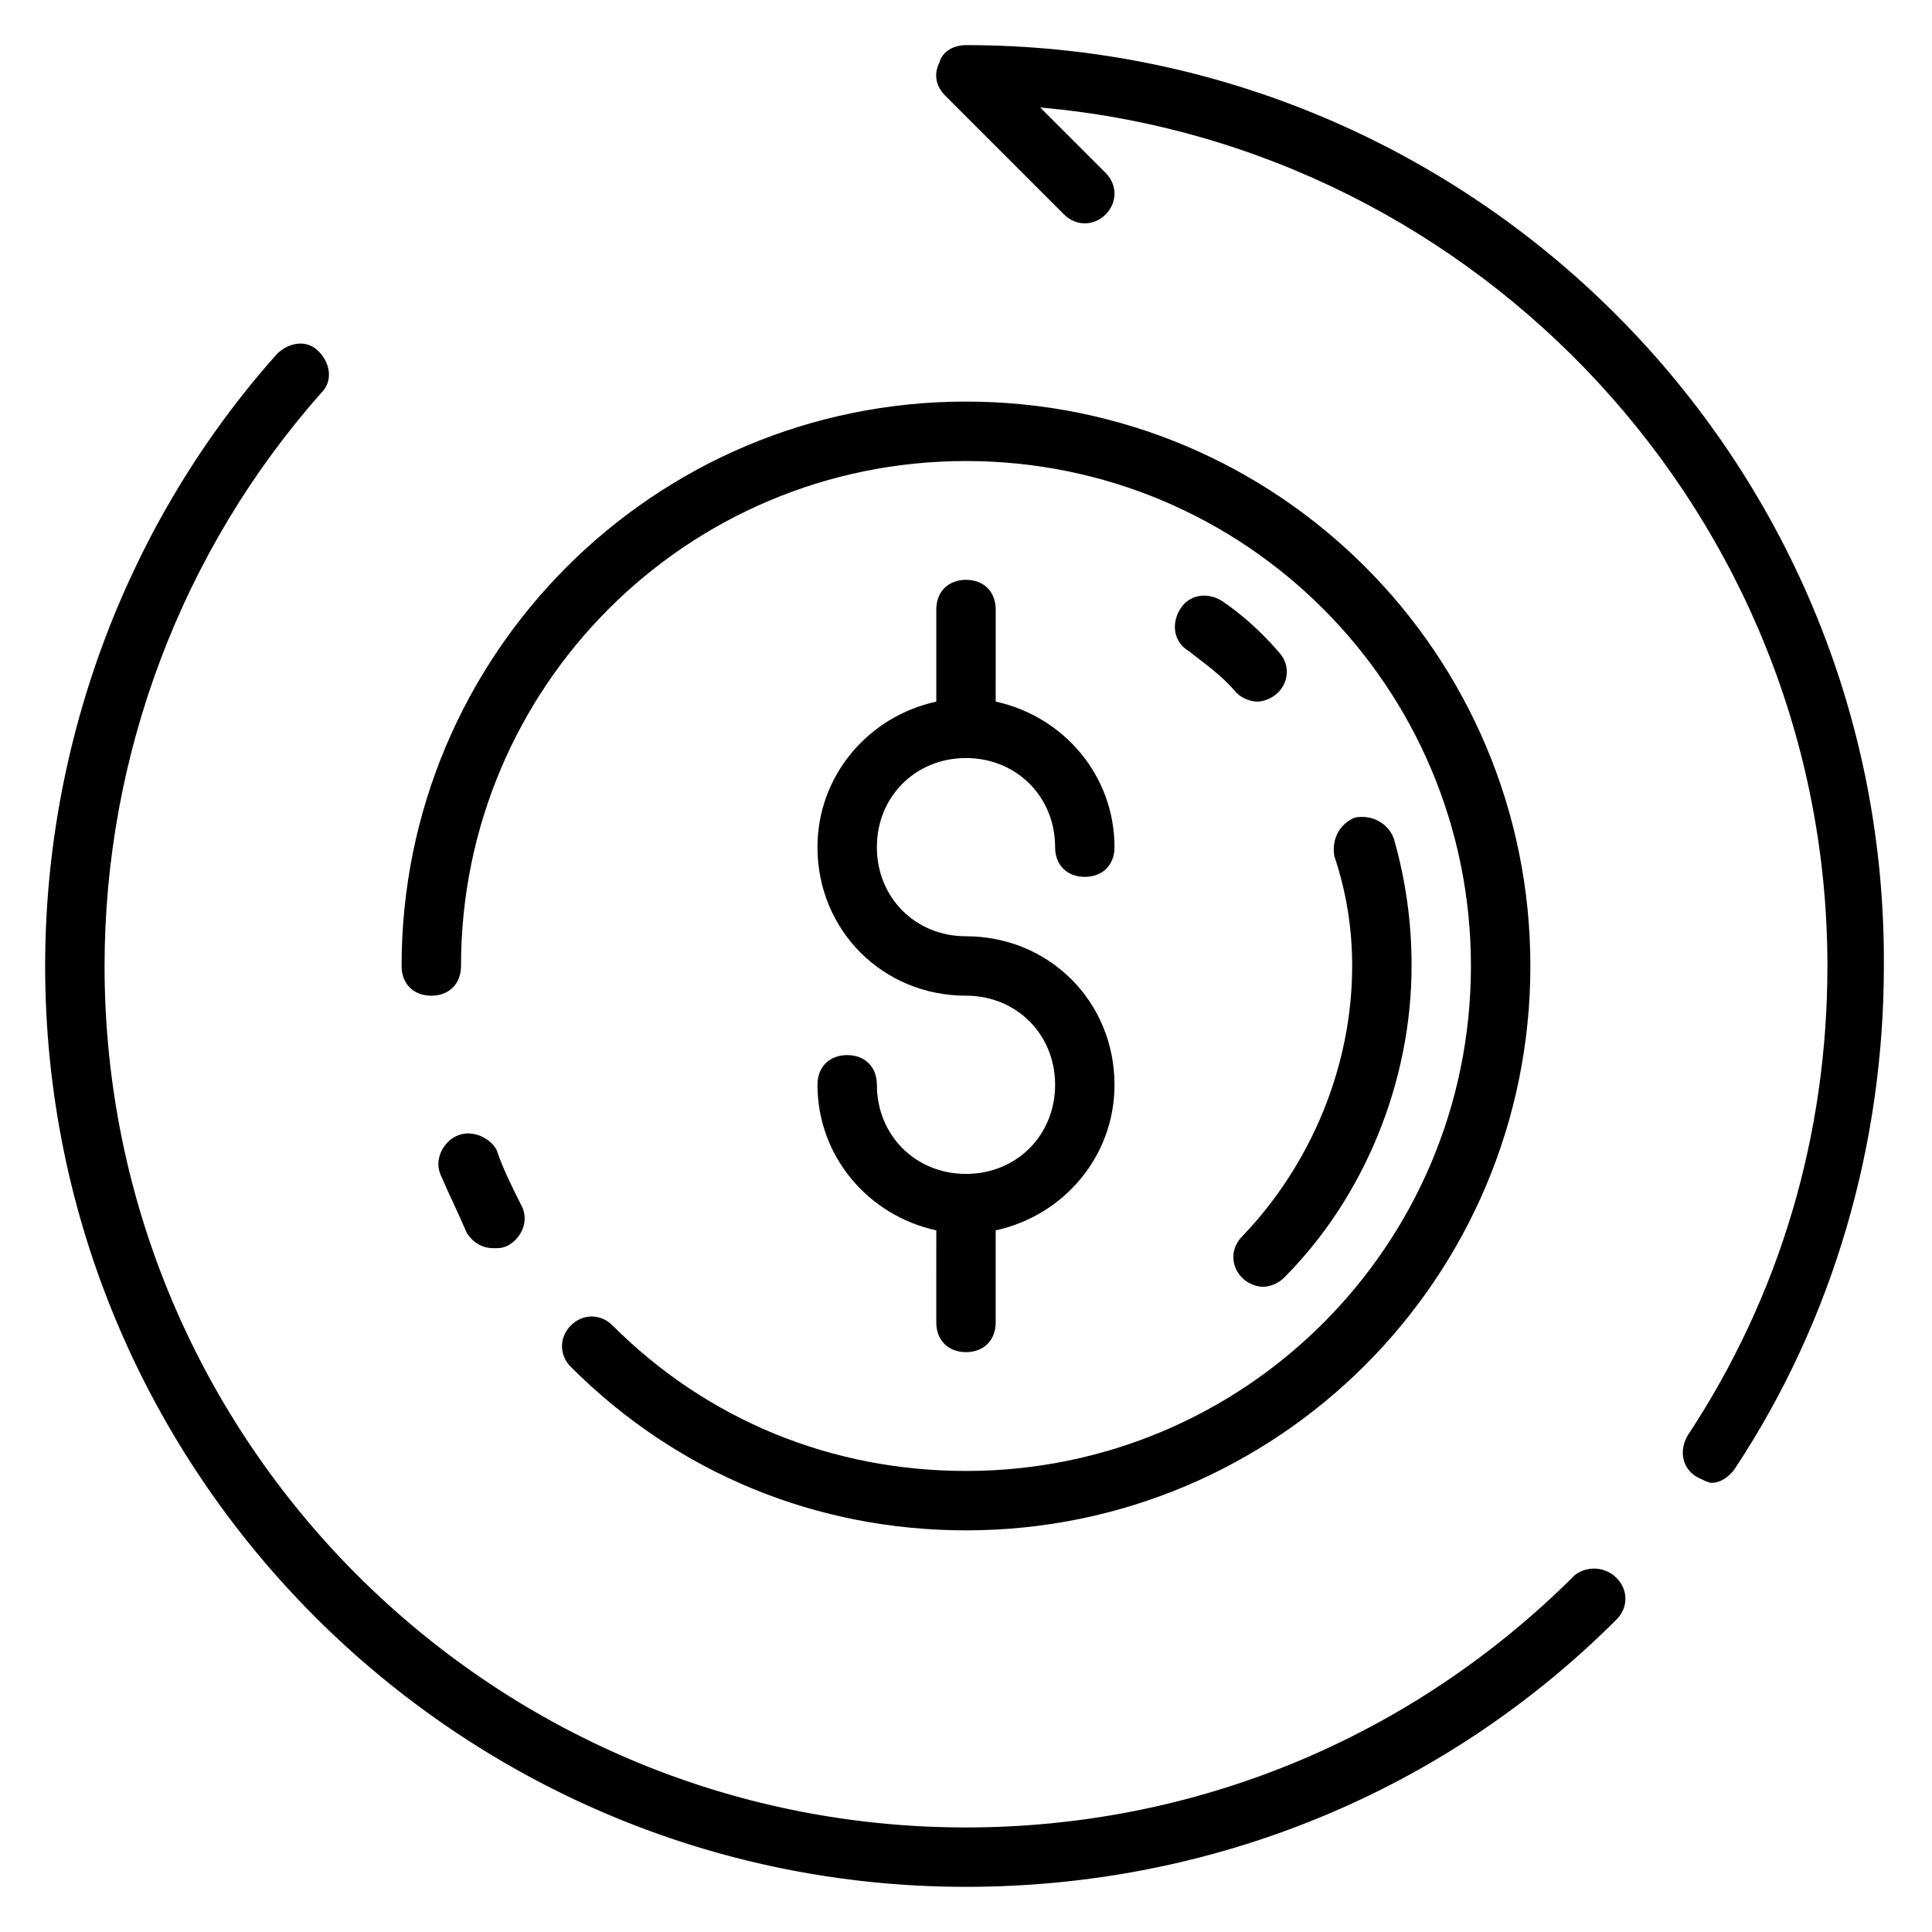 <?xml version="1.0" encoding="UTF-8"?>
<!-- Uploaded to: ICON Repo, www.svgrepo.com, Generator: ICON Repo Mixer Tools -->
<svg fill="#000000" width="800px" height="800px" version="1.1" viewBox="144 144 512 512" xmlns="http://www.w3.org/2000/svg">
 <g>
  <path d="m258.3 407.87c4.723 0 7.871-3.148 7.871-7.871 0-73.996 59.828-133.82 133.82-133.82s133.82 59.828 133.82 133.82-59.828 133.82-133.82 133.82c-35.426 0-68.488-13.383-93.676-38.574-3.148-3.148-7.871-3.148-11.02 0-3.148 3.148-3.148 7.871 0 11.02 28.34 28.34 65.336 43.297 104.7 43.297 82.656 0 149.57-66.914 149.57-149.57s-66.914-149.57-149.57-149.57-149.57 66.914-149.57 149.57c0 4.727 3.148 7.875 7.871 7.875z"/>
  <path d="m265.39 444.87c-3.938 1.574-6.297 6.297-4.723 10.234 2.363 5.512 4.723 10.234 7.086 15.742 1.574 2.363 3.938 3.938 7.086 3.938 1.574 0 2.363 0 3.938-0.789 3.938-2.363 5.512-7.086 3.148-11.02-2.363-4.723-4.723-9.445-6.297-14.168-1.578-3.148-6.301-5.512-10.238-3.938z"/>
  <path d="m400 455.1c-13.383 0-23.617-10.234-23.617-23.617 0-4.723-3.148-7.871-7.871-7.871-4.723 0-7.871 3.148-7.871 7.871 0 18.895 13.383 34.637 31.488 38.574l-0.004 24.402c0 4.723 3.148 7.871 7.871 7.871s7.871-3.148 7.871-7.871v-24.402c18.105-3.938 31.488-19.68 31.488-38.574 0-22.043-17.32-39.359-39.359-39.359-13.383 0-23.617-10.234-23.617-23.617 0-13.383 10.234-23.617 23.617-23.617 13.383 0 23.617 10.234 23.617 23.617 0 4.723 3.148 7.871 7.871 7.871s7.871-3.148 7.871-7.871c0-18.895-13.383-34.637-31.488-38.574l0.004-24.398c0-4.723-3.148-7.871-7.871-7.871s-7.871 3.148-7.871 7.871v24.402c-18.105 3.938-31.488 19.68-31.488 38.574 0 22.043 17.32 39.359 39.359 39.359 13.383 0 23.617 10.234 23.617 23.617-0.004 13.379-10.234 23.613-23.617 23.613z"/>
  <path d="m400 155.96c-3.148 0-6.297 1.574-7.086 4.723-1.574 3.148-0.789 6.301 1.574 8.66l31.488 31.488c3.148 3.148 7.871 3.148 11.02 0 3.148-3.148 3.148-7.871 0-11.02l-17.32-17.32c116.51 10.234 208.61 108.64 208.61 227.5 0 44.871-12.594 87.379-37 124.38-2.363 3.938-1.574 8.66 2.363 11.02 1.574 0.789 3.148 1.574 3.938 1.574 2.363 0 4.723-1.574 6.297-3.938 25.977-39.359 39.359-85.805 39.359-133.04 0.785-134.61-108.64-244.03-243.25-244.03z"/>
  <path d="m561.38 561.38c-43.297 43.297-100.76 66.914-161.38 66.914-125.95 0-228.29-102.34-228.29-228.29 0-55.891 20.469-110.21 57.465-151.93 3.148-3.148 2.363-7.871-0.789-11.02-3.148-3.148-7.871-2.363-11.02 0.789-39.359 44.078-61.402 102.33-61.402 162.16 0 134.61 109.42 244.03 244.03 244.03 65.336 0 126.74-25.191 172.4-70.848 3.148-3.148 3.148-7.871 0-11.02-3.148-3.152-7.871-3.152-11.02-0.789z"/>
  <path d="m473.21 482.66c1.574 1.574 3.938 2.363 5.512 2.363s3.938-0.789 5.512-2.363c21.254-21.258 33.848-51.957 33.848-82.656 0-11.809-1.574-22.828-4.723-33.852-1.574-3.938-5.512-6.297-10.234-5.512-3.938 1.574-6.297 5.512-5.512 10.234 3.148 9.445 4.723 18.895 4.723 29.125 0 26.766-11.02 52.742-29.125 71.637-3.148 3.148-3.148 7.875 0 11.023z"/>
  <path d="m467.7 303.17c-3.938-2.363-8.66-1.574-11.02 2.363-2.363 3.938-1.574 8.66 2.363 11.02 3.938 3.148 8.66 6.297 12.594 11.02 1.574 1.574 3.938 2.363 5.512 2.363 1.574 0 3.938-0.789 5.512-2.363 3.148-3.148 3.148-7.871 0-11.02-4.731-5.512-10.238-10.234-14.961-13.383z"/>
 </g>
</svg>